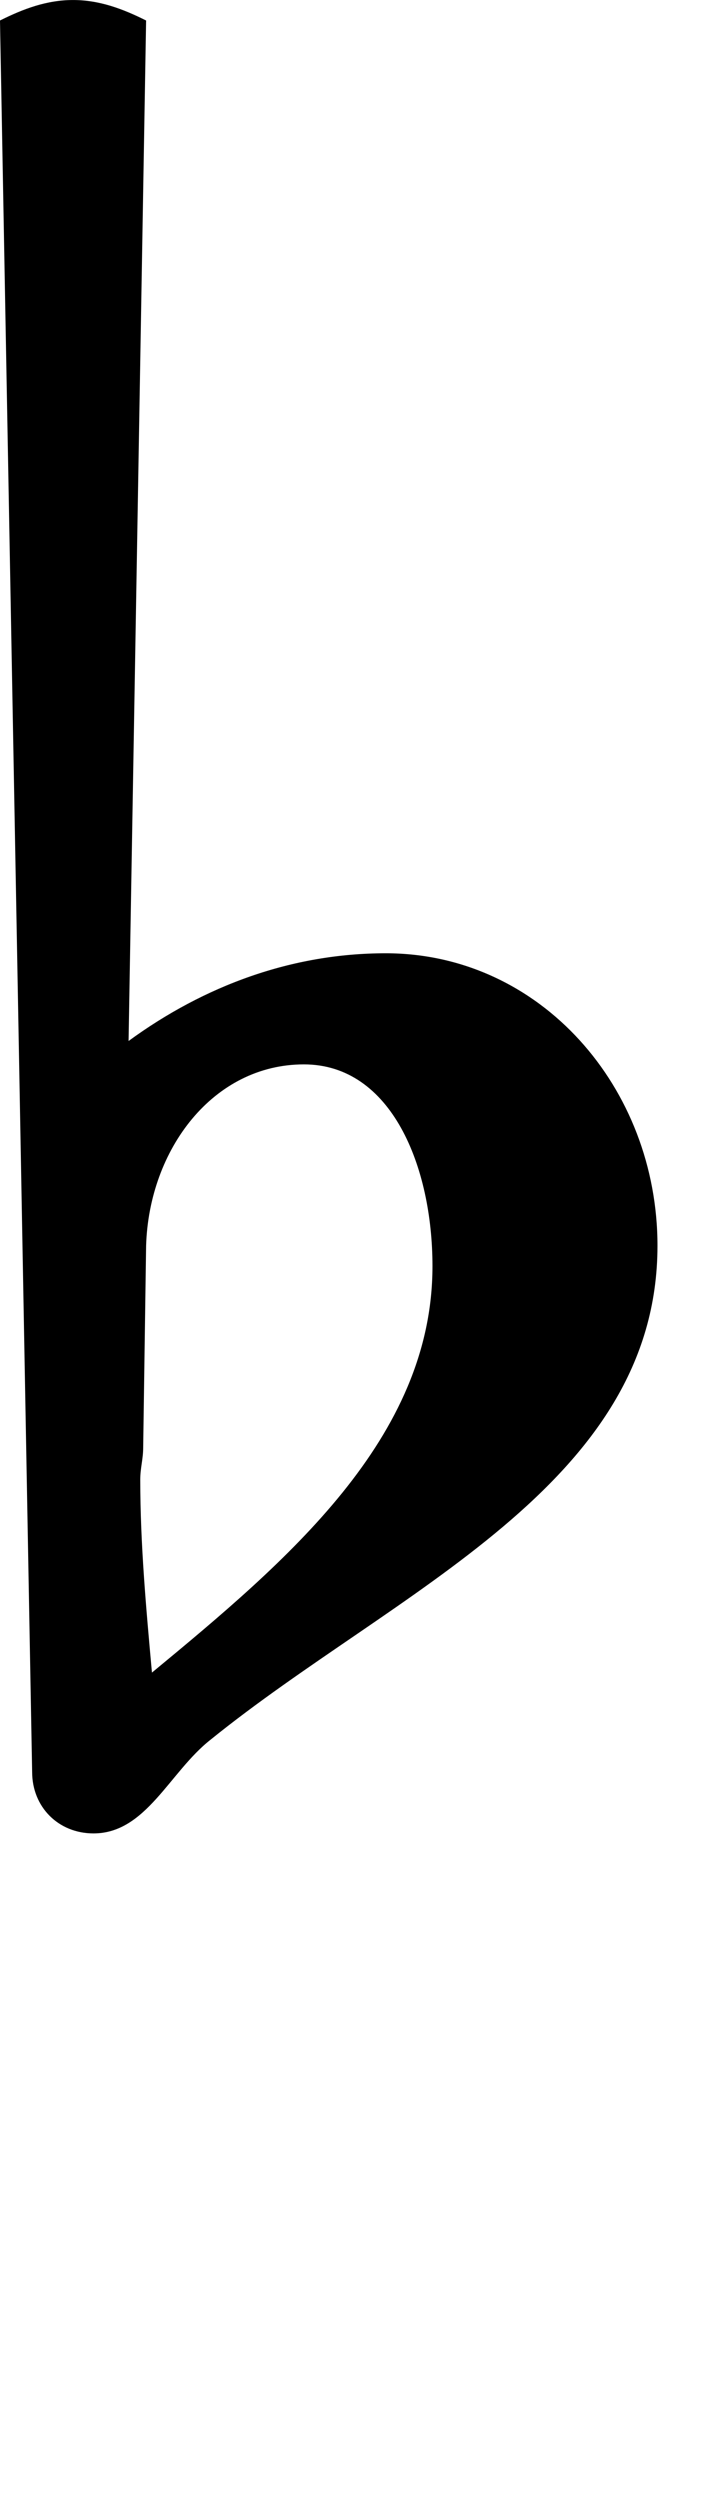 <?xml version="1.0" encoding="UTF-8" standalone="no"?>
<!-- Created with Inkscape (http://www.inkscape.org/) -->

<svg
   version="1.1"
   width="6.625"
   height="23.512"
   id="svg3089"
   sodipodi:docname="accidentalsFlat.svg"
   inkscape:version="1.2 (dc2aedaf03, 2022-05-15)"
   viewBox="0 0 6.023 21.375"
   xmlns:inkscape="http://www.inkscape.org/namespaces/inkscape"
   xmlns:sodipodi="http://sodipodi.sourceforge.net/DTD/sodipodi-0.dtd"
   xmlns="http://www.w3.org/2000/svg"
   xmlns:svg="http://www.w3.org/2000/svg"
   xmlns:rdf="http://www.w3.org/1999/02/22-rdf-syntax-ns#"
   xmlns:cc="http://creativecommons.org/ns#"
   xmlns:dc="http://purl.org/dc/elements/1.1/">
  <sodipodi:namedview
     id="namedview17"
     pagecolor="#ffffff"
     bordercolor="#666666"
     borderopacity="1.0"
     inkscape:showpageshadow="2"
     inkscape:pageopacity="0.0"
     inkscape:pagecheckerboard="0"
     inkscape:deskcolor="#d1d1d1"
     showgrid="false"
     inkscape:zoom="15.104"
     inkscape:cx="32.607256"
     inkscape:cy="10.030456"
     inkscape:window-width="3838"
     inkscape:window-height="2118"
     inkscape:window-x="0"
     inkscape:window-y="20"
     inkscape:window-maximized="1"
     inkscape:current-layer="svg3089" />
  <defs
     id="defs3095" />
  <path
     d="m 1.25,10.65 -0.025,1.725 c 0,0.1 -0.025,0.175 -0.025,0.275 0,0.55 0.05,1.1 0.1,1.65 1.15,-0.95 2.4,-2 2.4,-3.475 C 3.7,9.975 3.35,9.1 2.6,9.1 1.825,9.1 1.275,9.825 1.25,10.65 Z M 0.275,15.15 0,0.175 C 0.2,0.075 0.4,0 0.625,0 0.85,0 1.05,0.075 1.25,0.175 L 1.1,8.9 C 1.75,8.425 2.5,8.15 3.3,8.15 c 1.325,0 2.325,1.15 2.325,2.5 0,2.05 -2.25,2.95 -3.825,4.225 -0.35,0.275 -0.55,0.8 -1,0.8 -0.3,0 -0.525,-0.225 -0.525,-0.525 z"
     id="path3091" />
</svg>
